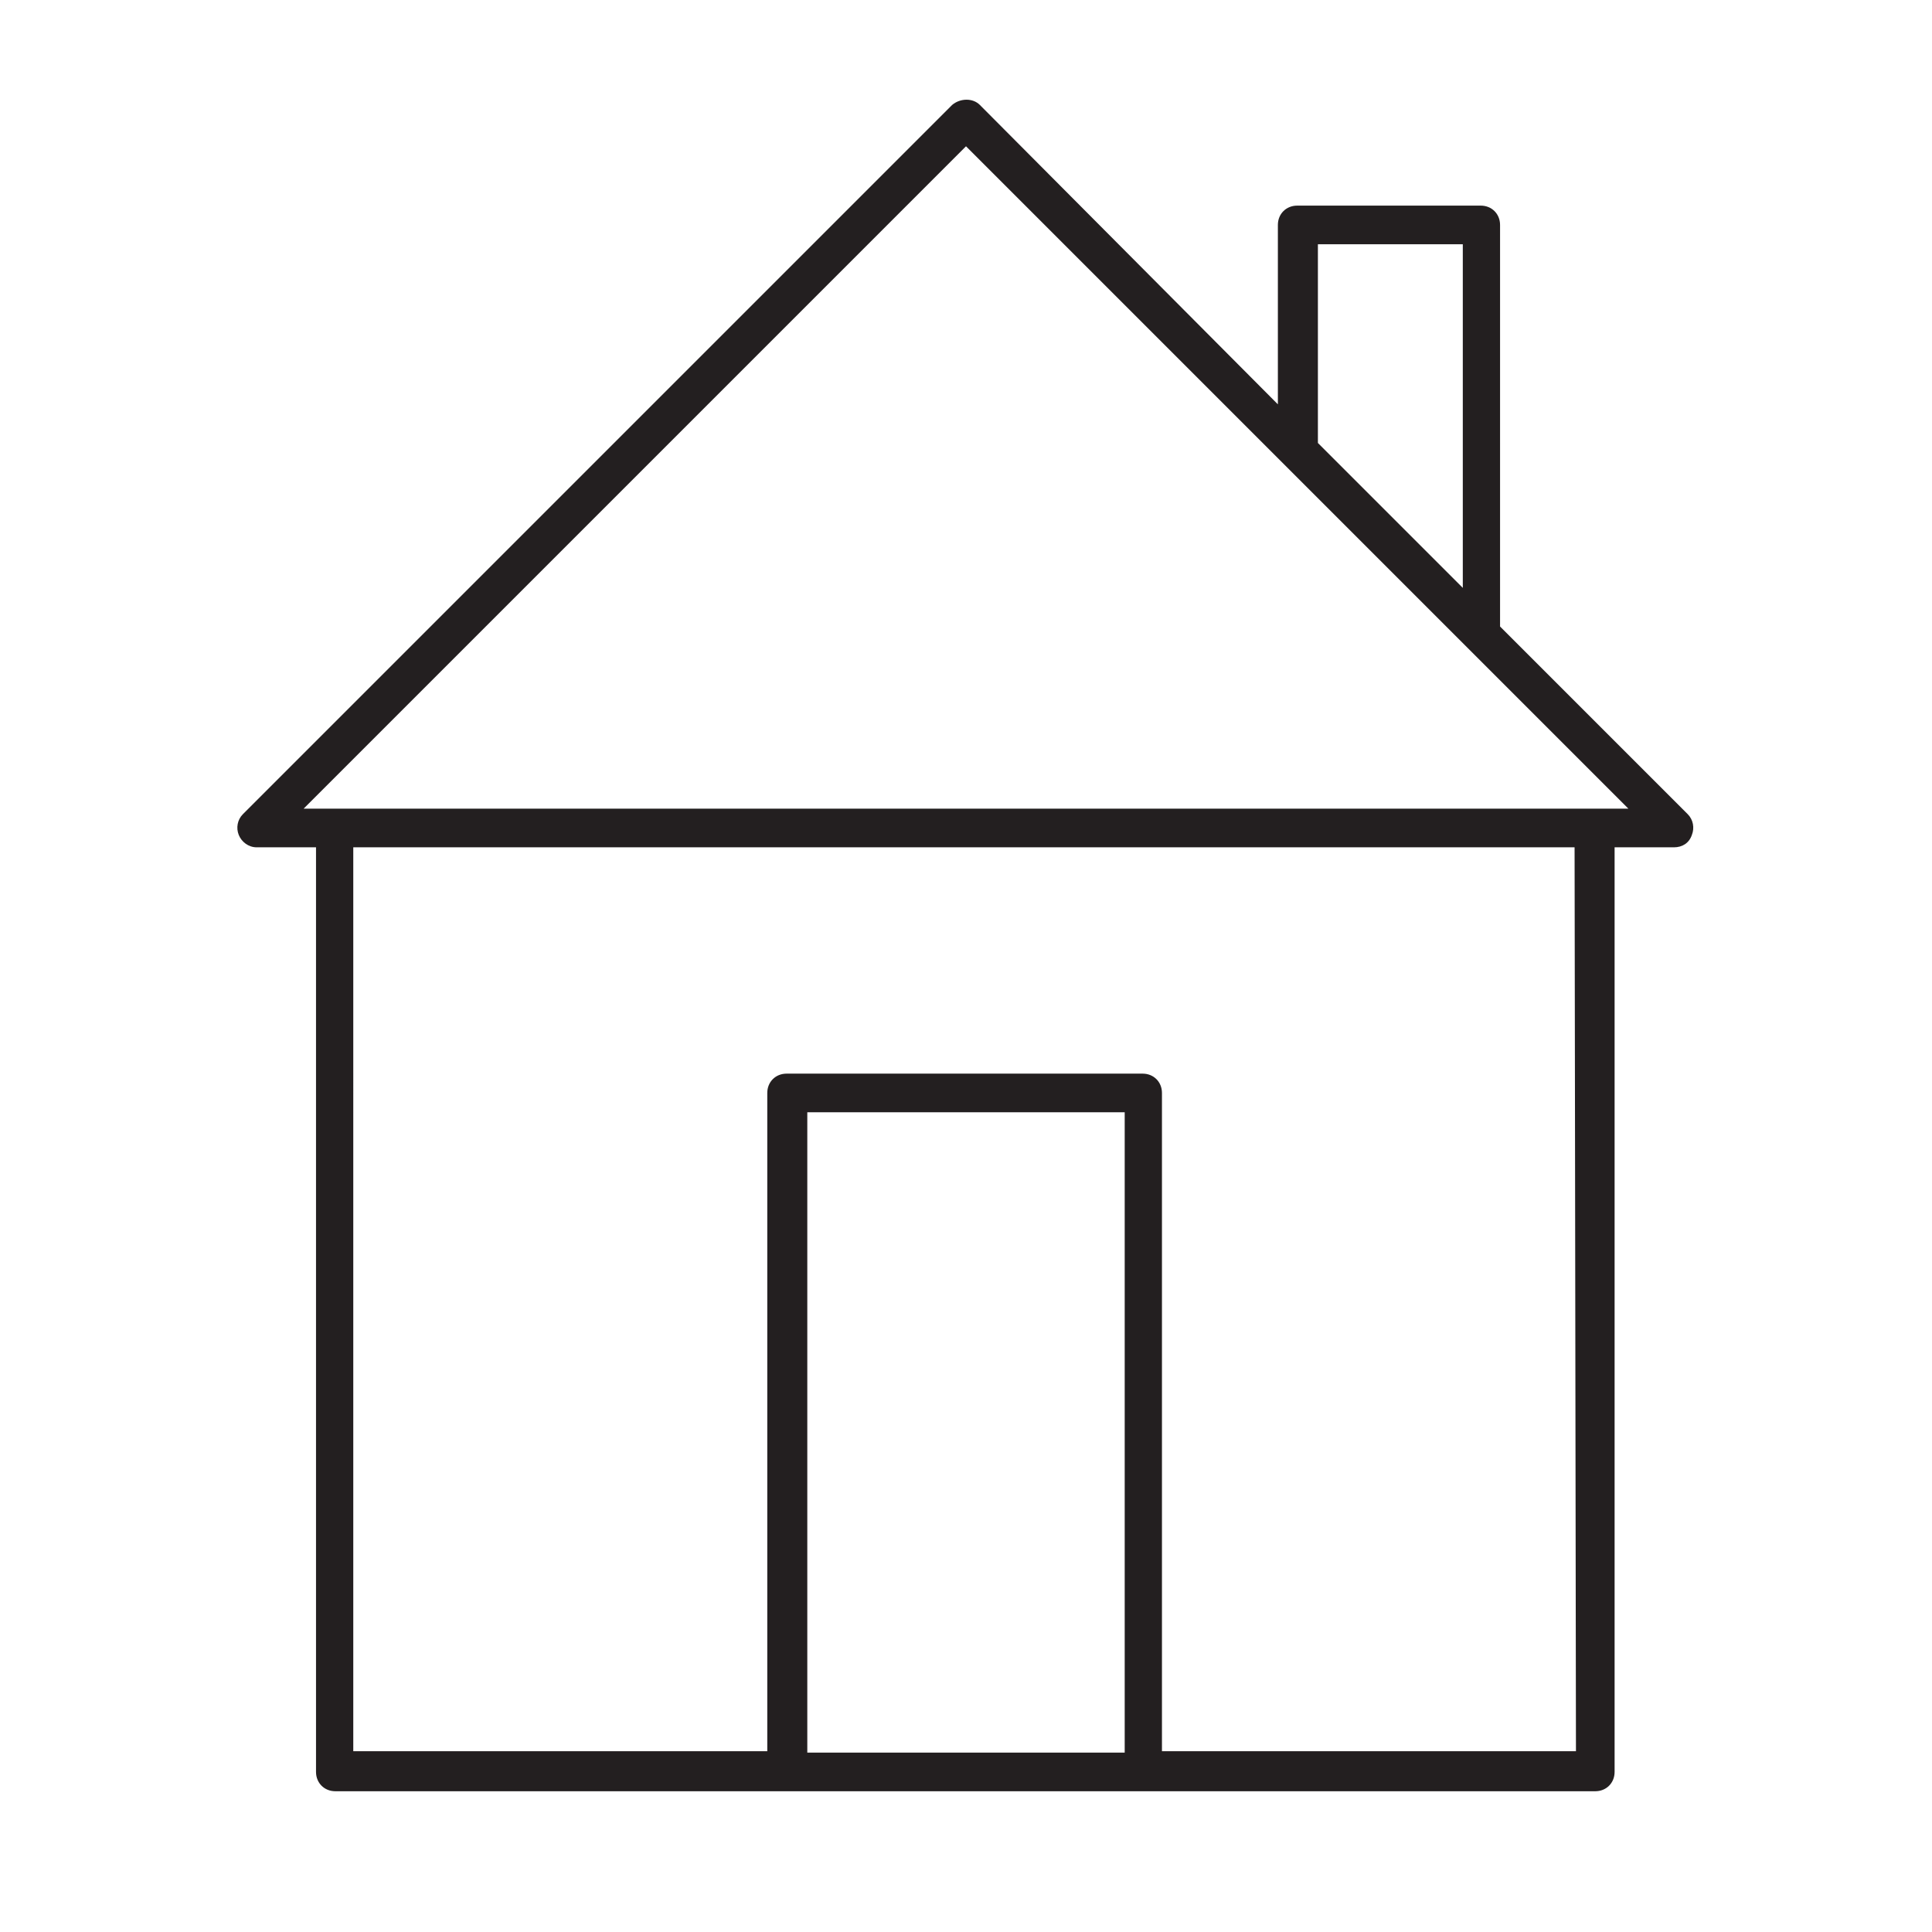 <?xml version="1.0" encoding="utf-8"?>
<!-- Generator: Adobe Illustrator 20.1.0, SVG Export Plug-In . SVG Version: 6.00 Build 0)  -->
<svg version="1.1" id="Layer_1" xmlns="http://www.w3.org/2000/svg" xmlns:xlink="http://www.w3.org/1999/xlink" x="0px" y="0px"
	 viewBox="0 0 140 140" style="enable-background:new 0 0 140 140;" xml:space="preserve">
<style type="text/css">
	.st0{fill:#FFFFFF;}
	.st1{fill:#231F20;}
</style>
<rect class="st0" width="140" height="140"/>
<title>Jeans</title>
<g id="Page">
</g>
<g>
	<path class="st1" d="M22,58.6l48-48l48,48H22z M114.2,126.9h-30V79.2c0-0.8-0.6-1.4-1.4-1.4H57c-0.8,0-1.4,0.6-1.4,1.4v47.7h-30
		V61.4h88.5L114.2,126.9L114.2,126.9z M58.5,80.6h23V127h-23V80.6z M95.5,17.7H106v24.9L95.5,32.1V17.7z M122.3,59l-13.6-13.6V16.3
		c0-0.8-0.6-1.4-1.4-1.4H94c-0.8,0-1.4,0.6-1.4,1.4v13L71,7.6c-0.5-0.5-1.4-0.5-2,0L17.6,59c-0.4,0.4-0.5,1-0.3,1.5s0.7,0.9,1.3,0.9
		h4.3v67c0,0.8,0.6,1.4,1.4,1.4h91.3c0.8,0,1.4-0.6,1.4-1.4v-67h4.3c0.6,0,1.1-0.3,1.3-0.9C122.8,60,122.7,59.4,122.3,59"/>
</g>
</svg>
